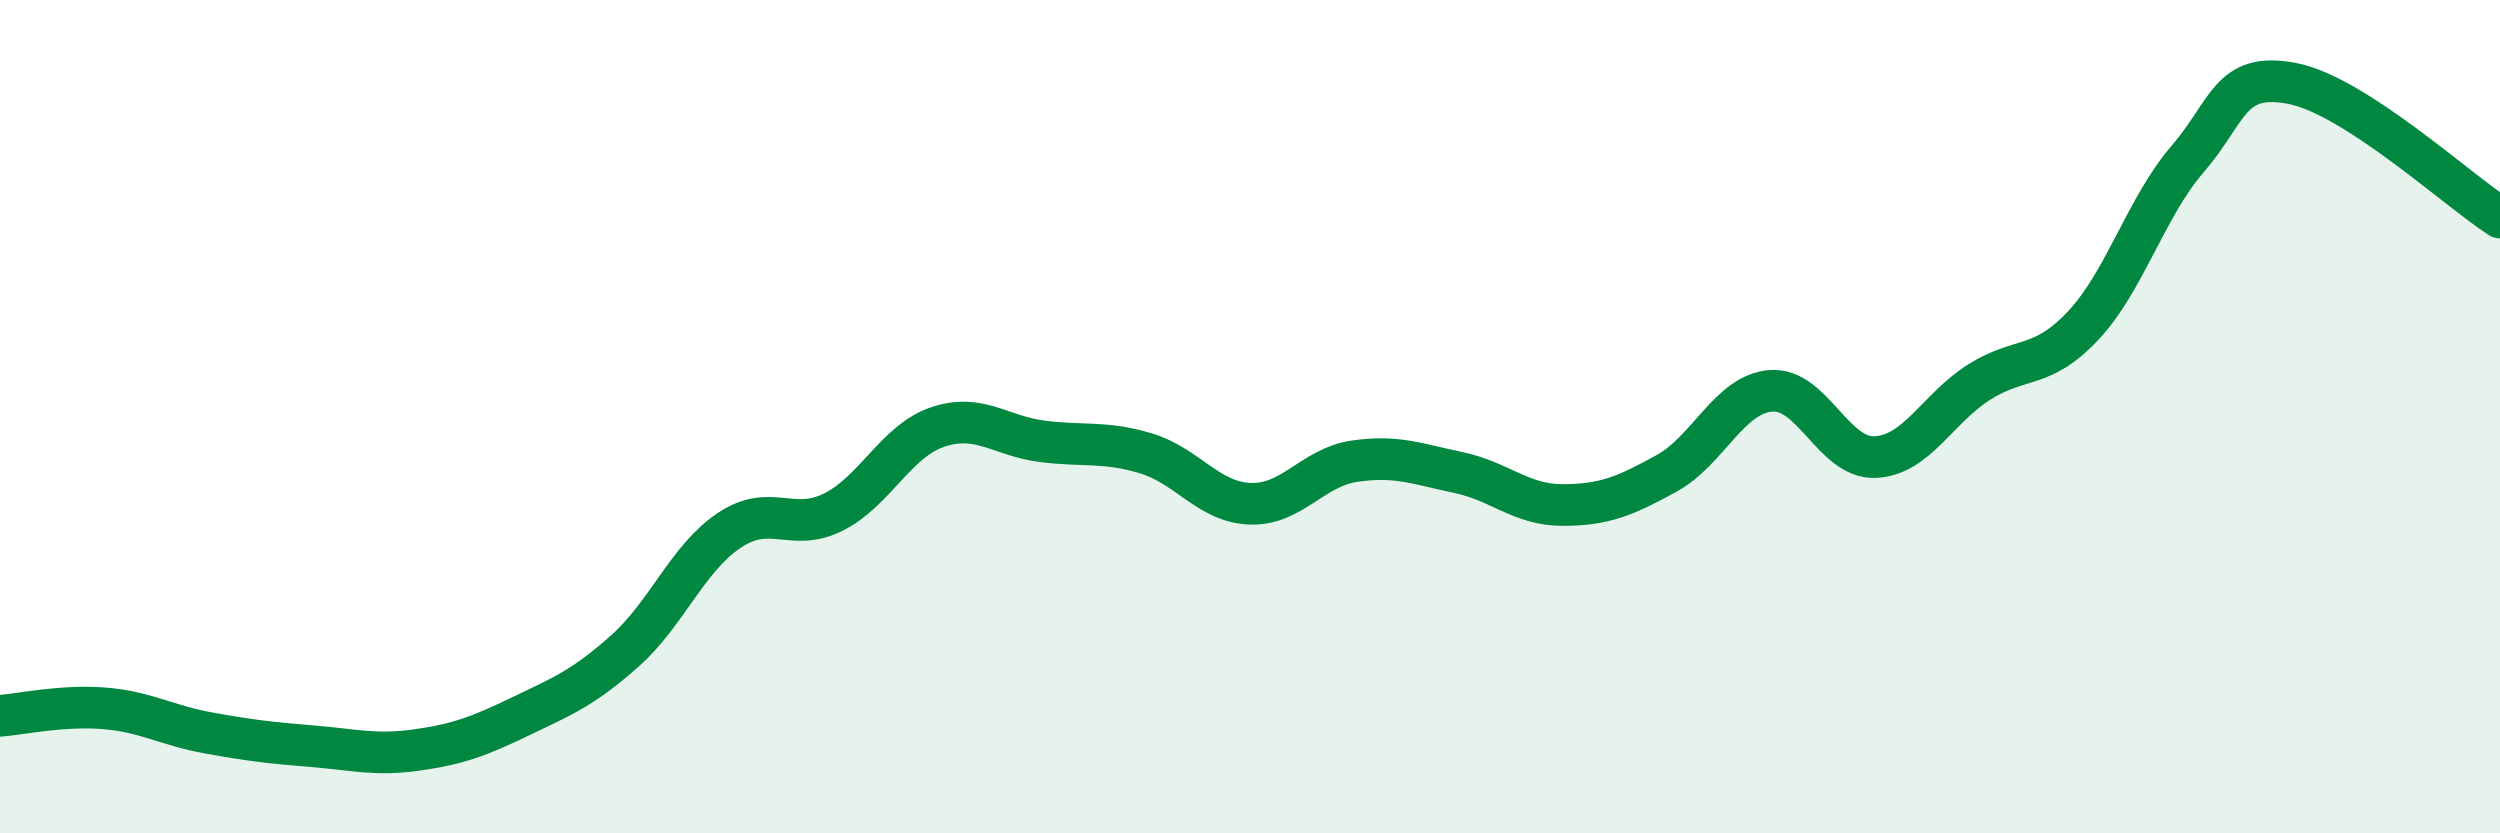 
    <svg width="60" height="20" viewBox="0 0 60 20" xmlns="http://www.w3.org/2000/svg">
      <path
        d="M 0,17.18 C 0.5,17.14 1.5,16.92 2.5,17 C 3.5,17.08 4,17.41 5,17.59 C 6,17.77 6.5,17.83 7.5,17.91 C 8.5,17.99 9,18.14 10,18 C 11,17.86 11.5,17.67 12.5,17.19 C 13.5,16.71 14,16.51 15,15.62 C 16,14.73 16.5,13.4 17.5,12.73 C 18.5,12.06 19,12.79 20,12.29 C 21,11.79 21.5,10.59 22.5,10.25 C 23.5,9.91 24,10.46 25,10.59 C 26,10.72 26.5,10.58 27.5,10.88 C 28.5,11.18 29,12.05 30,12.09 C 31,12.13 31.5,11.22 32.5,11.07 C 33.5,10.92 34,11.13 35,11.34 C 36,11.55 36.5,12.12 37.5,12.12 C 38.5,12.12 39,11.91 40,11.36 C 41,10.81 41.5,9.46 42.5,9.38 C 43.5,9.3 44,11.01 45,10.97 C 46,10.93 46.5,9.8 47.5,9.17 C 48.5,8.54 49,8.88 50,7.81 C 51,6.74 51.5,4.98 52.5,3.82 C 53.5,2.66 53.5,1.72 55,2 C 56.5,2.28 59,4.58 60,5.22L60 20L0 20Z"
        fill="#008740"
        opacity="0.1"
        stroke-linecap="round"
        stroke-linejoin="round"
      />
      <path
        d="M 0,17.18 C 0.5,17.14 1.5,16.92 2.5,17 C 3.5,17.08 4,17.41 5,17.59 C 6,17.77 6.5,17.83 7.5,17.91 C 8.5,17.99 9,18.14 10,18 C 11,17.86 11.5,17.67 12.5,17.19 C 13.5,16.71 14,16.51 15,15.62 C 16,14.73 16.5,13.4 17.5,12.73 C 18.5,12.06 19,12.79 20,12.29 C 21,11.79 21.5,10.59 22.5,10.25 C 23.5,9.91 24,10.46 25,10.59 C 26,10.72 26.5,10.58 27.5,10.88 C 28.5,11.18 29,12.05 30,12.09 C 31,12.13 31.5,11.22 32.5,11.07 C 33.5,10.92 34,11.13 35,11.34 C 36,11.55 36.5,12.12 37.5,12.12 C 38.5,12.12 39,11.91 40,11.36 C 41,10.81 41.5,9.46 42.5,9.38 C 43.5,9.3 44,11.01 45,10.97 C 46,10.93 46.5,9.8 47.5,9.17 C 48.5,8.54 49,8.88 50,7.81 C 51,6.74 51.5,4.98 52.5,3.82 C 53.5,2.66 53.5,1.72 55,2 C 56.5,2.28 59,4.58 60,5.22"
        stroke="#008740"
        stroke-width="1"
        fill="none"
        stroke-linecap="round"
        stroke-linejoin="round"
      />
    </svg>
  